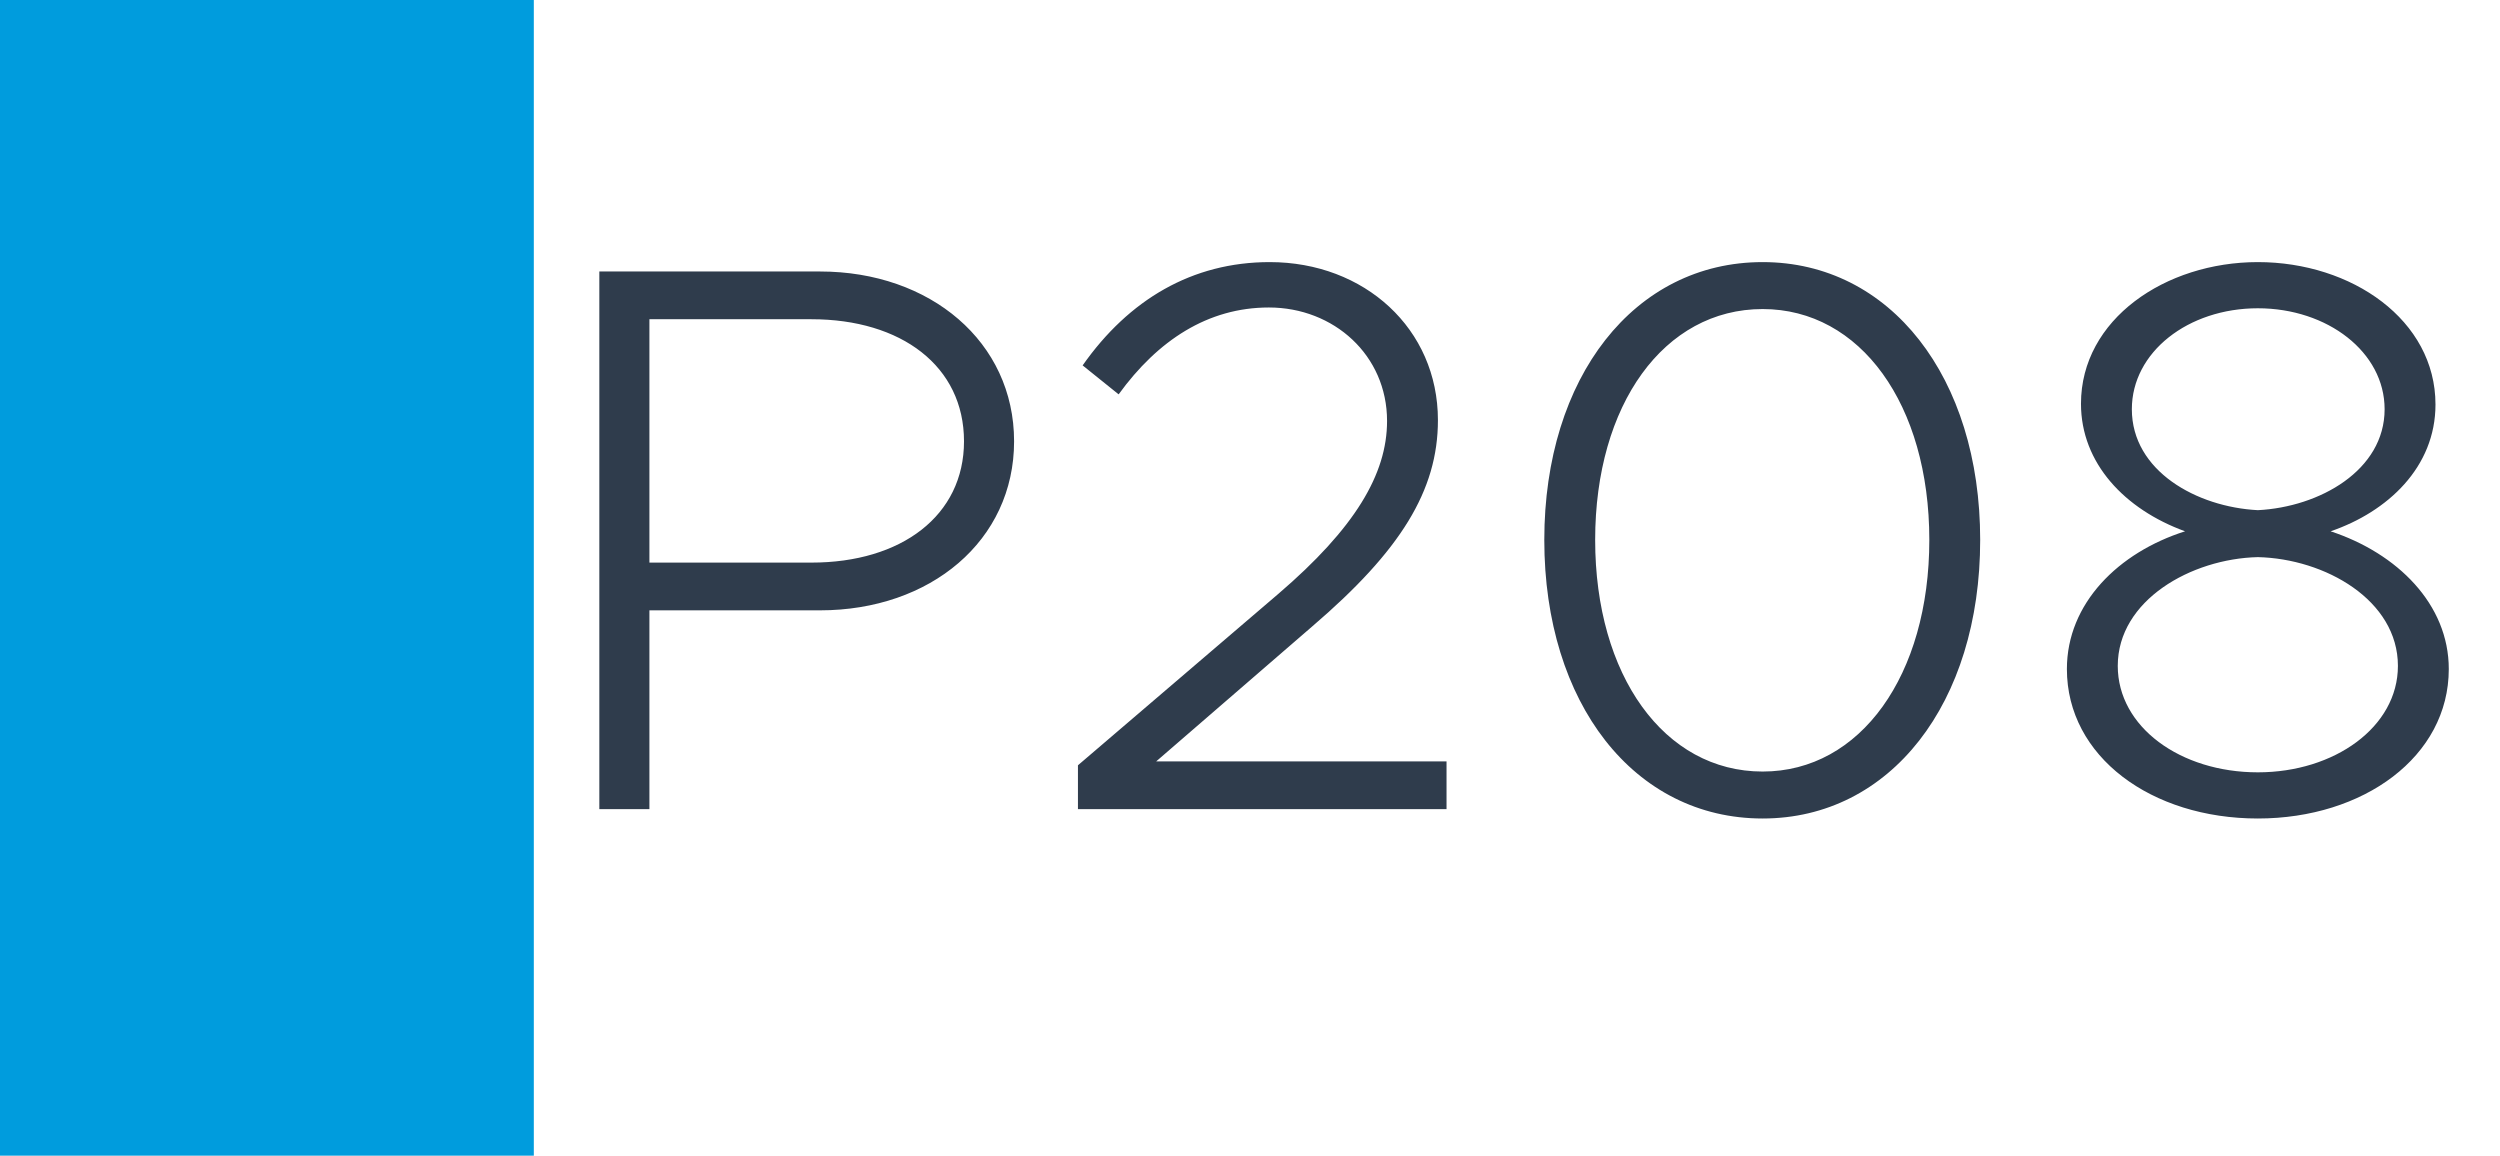 <svg width="1789" height="827" viewBox="0 0 1789 827" fill="none" xmlns="http://www.w3.org/2000/svg">
<rect width="1789" height="827" fill="white"/>
<rect width="382" height="827" fill="#009CDD"/>
<path d="M428.881 579V194.28H586.801C665.761 194.28 725.681 244.68 725.681 315.8C725.681 386.92 665.761 436.76 586.801 436.76H464.721V579H428.881ZM464.721 402.6H580.641C645.041 402.6 689.841 369 689.841 315.8C689.841 262.04 645.041 228.44 580.641 228.44H464.721V402.6ZM771.378 579V547.64L914.738 425C969.618 377.96 992.578 339.32 992.578 301.24C992.578 254.2 954.498 220.04 908.018 220.04C864.338 220.04 828.498 243.56 800.498 282.2L774.738 261.48C807.778 214.44 853.138 187.56 908.577 187.56C976.338 187.56 1028.98 235.16 1028.98 300.68C1028.98 351.08 1002.1 394.2 939.378 447.96L827.378 544.84H1035.14V579H771.378ZM1261.34 585.72C1169.5 585.72 1105.1 503.4 1105.1 386.36C1105.1 269.88 1169.5 187.56 1261.34 187.56C1352.62 187.56 1417.02 269.88 1417.02 386.36C1417.02 503.4 1352.62 585.72 1261.34 585.72ZM1261.34 552.12C1331.34 552.12 1380.62 483.24 1380.62 386.36C1380.62 289.48 1331.34 221.16 1261.34 221.16C1190.78 221.16 1141.5 289.48 1141.5 386.36C1141.5 483.24 1190.78 552.12 1261.34 552.12ZM1615.71 585.72C1539.55 585.72 1479.07 541.48 1479.07 478.76C1479.07 431.72 1516.03 395.32 1563.63 380.2C1520.51 364.52 1489.15 331.48 1489.15 288.92C1489.15 228.44 1549.63 187.56 1615.71 187.56C1682.91 187.56 1742.83 229 1742.83 289.48C1742.83 334.28 1708.67 366.2 1667.79 380.2C1715.39 395.88 1752.35 432.28 1752.35 478.76C1752.35 541.48 1691.31 585.72 1615.71 585.72ZM1615.71 365.08C1659.95 362.84 1706.43 336.52 1706.43 292.84C1706.43 251.96 1665.55 220.6 1615.71 220.6C1565.87 220.6 1525.55 251.96 1525.55 292.84C1525.55 337.08 1572.03 362.84 1615.71 365.08ZM1615.71 552.68C1670.59 552.68 1715.95 520.2 1715.95 476.52C1715.95 429.48 1663.87 399.8 1615.71 398.68C1568.11 399.8 1515.47 429.48 1515.47 476.52C1515.47 520.2 1560.27 552.68 1615.71 552.68Z" fill="#2F3C4C"/>
</svg>
